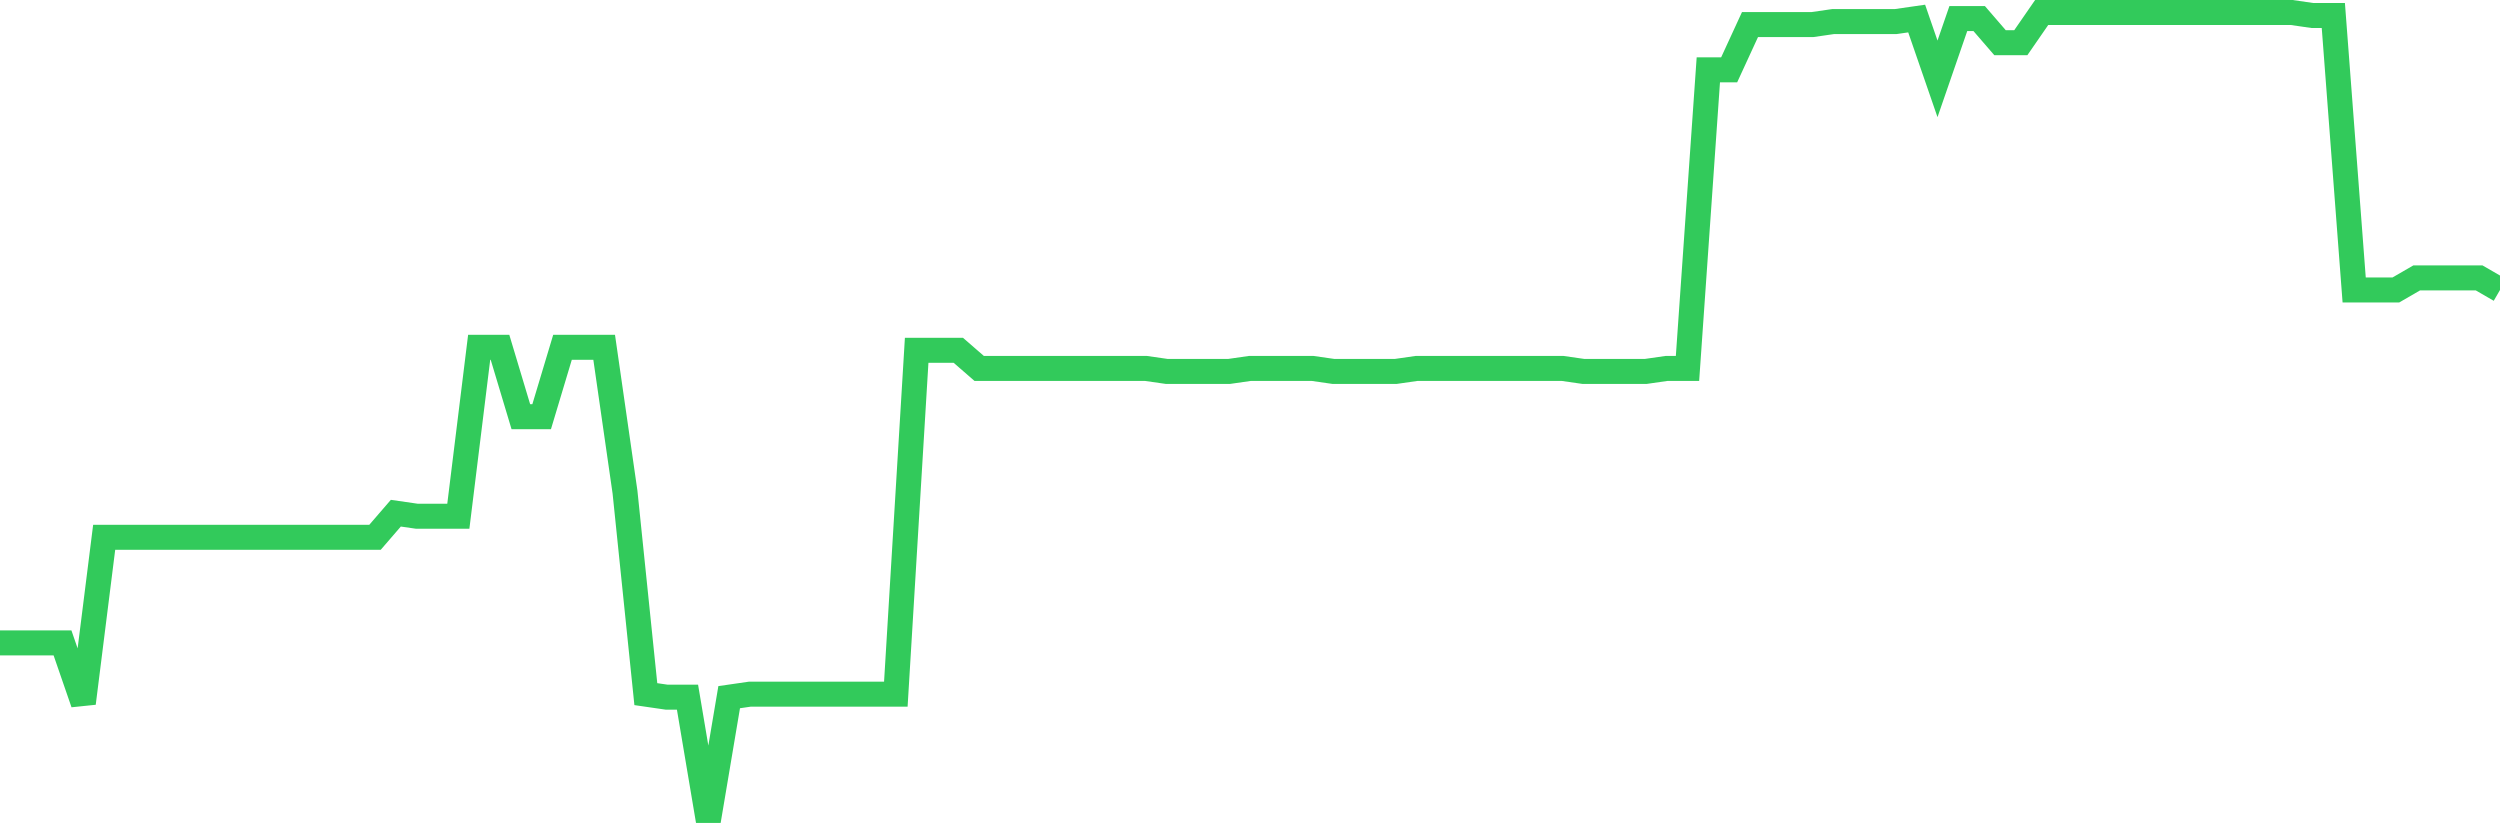 <svg
  xmlns="http://www.w3.org/2000/svg"
  xmlns:xlink="http://www.w3.org/1999/xlink"
  width="120"
  height="40"
  viewBox="0 0 120 40"
  preserveAspectRatio="none"
>
  <polyline
    points="0,30.858 1,30.858 2,30.858 3,30.858 4,33.754 5,25.791 6,25.791 7,25.791 8,25.791 9,25.791 10,25.791 11,25.791 12,25.791 13,25.791 14,25.791 15,25.791 16,25.791 17,25.791 18,25.791 19,24.633 20,24.778 21,24.778 22,24.778 23,16.67 24,16.67 25,20 26,20 27,16.67 28,16.67 29,16.67 30,23.619 31,33.319 32,33.464 33,33.464 34,39.4 35,33.464 36,33.319 37,33.319 38,33.319 39,33.319 40,33.319 41,33.319 42,33.319 43,33.319 44,16.815 45,16.815 46,16.815 47,17.684 48,17.684 49,17.684 50,17.684 51,17.684 52,17.684 53,17.684 54,17.684 55,17.684 56,17.828 57,17.828 58,17.828 59,17.828 60,17.684 61,17.684 62,17.684 63,17.684 64,17.828 65,17.828 66,17.828 67,17.828 68,17.684 69,17.684 70,17.684 71,17.684 72,17.684 73,17.684 74,17.684 75,17.684 76,17.828 77,17.828 78,17.828 79,17.828 80,17.684 81,17.684 82,3.351 83,3.351 84,1.179 85,1.179 86,1.179 87,1.179 88,1.034 89,1.034 90,1.034 91,1.034 92,0.89 93,3.785 94,0.89 95,0.89 96,2.048 97,2.048 98,0.6 99,0.6 100,0.6 101,0.6 102,0.6 103,0.6 104,0.6 105,0.6 106,0.6 107,0.6 108,0.6 109,0.6 110,0.6 111,0.745 112,0.745 113,13.919 114,13.919 115,13.919 116,13.34 117,13.34 118,13.34 119,13.34 120,13.919"
    fill="none"
    stroke="#32ca5b"
    stroke-width="1.2"
  >
  </polyline>
</svg>